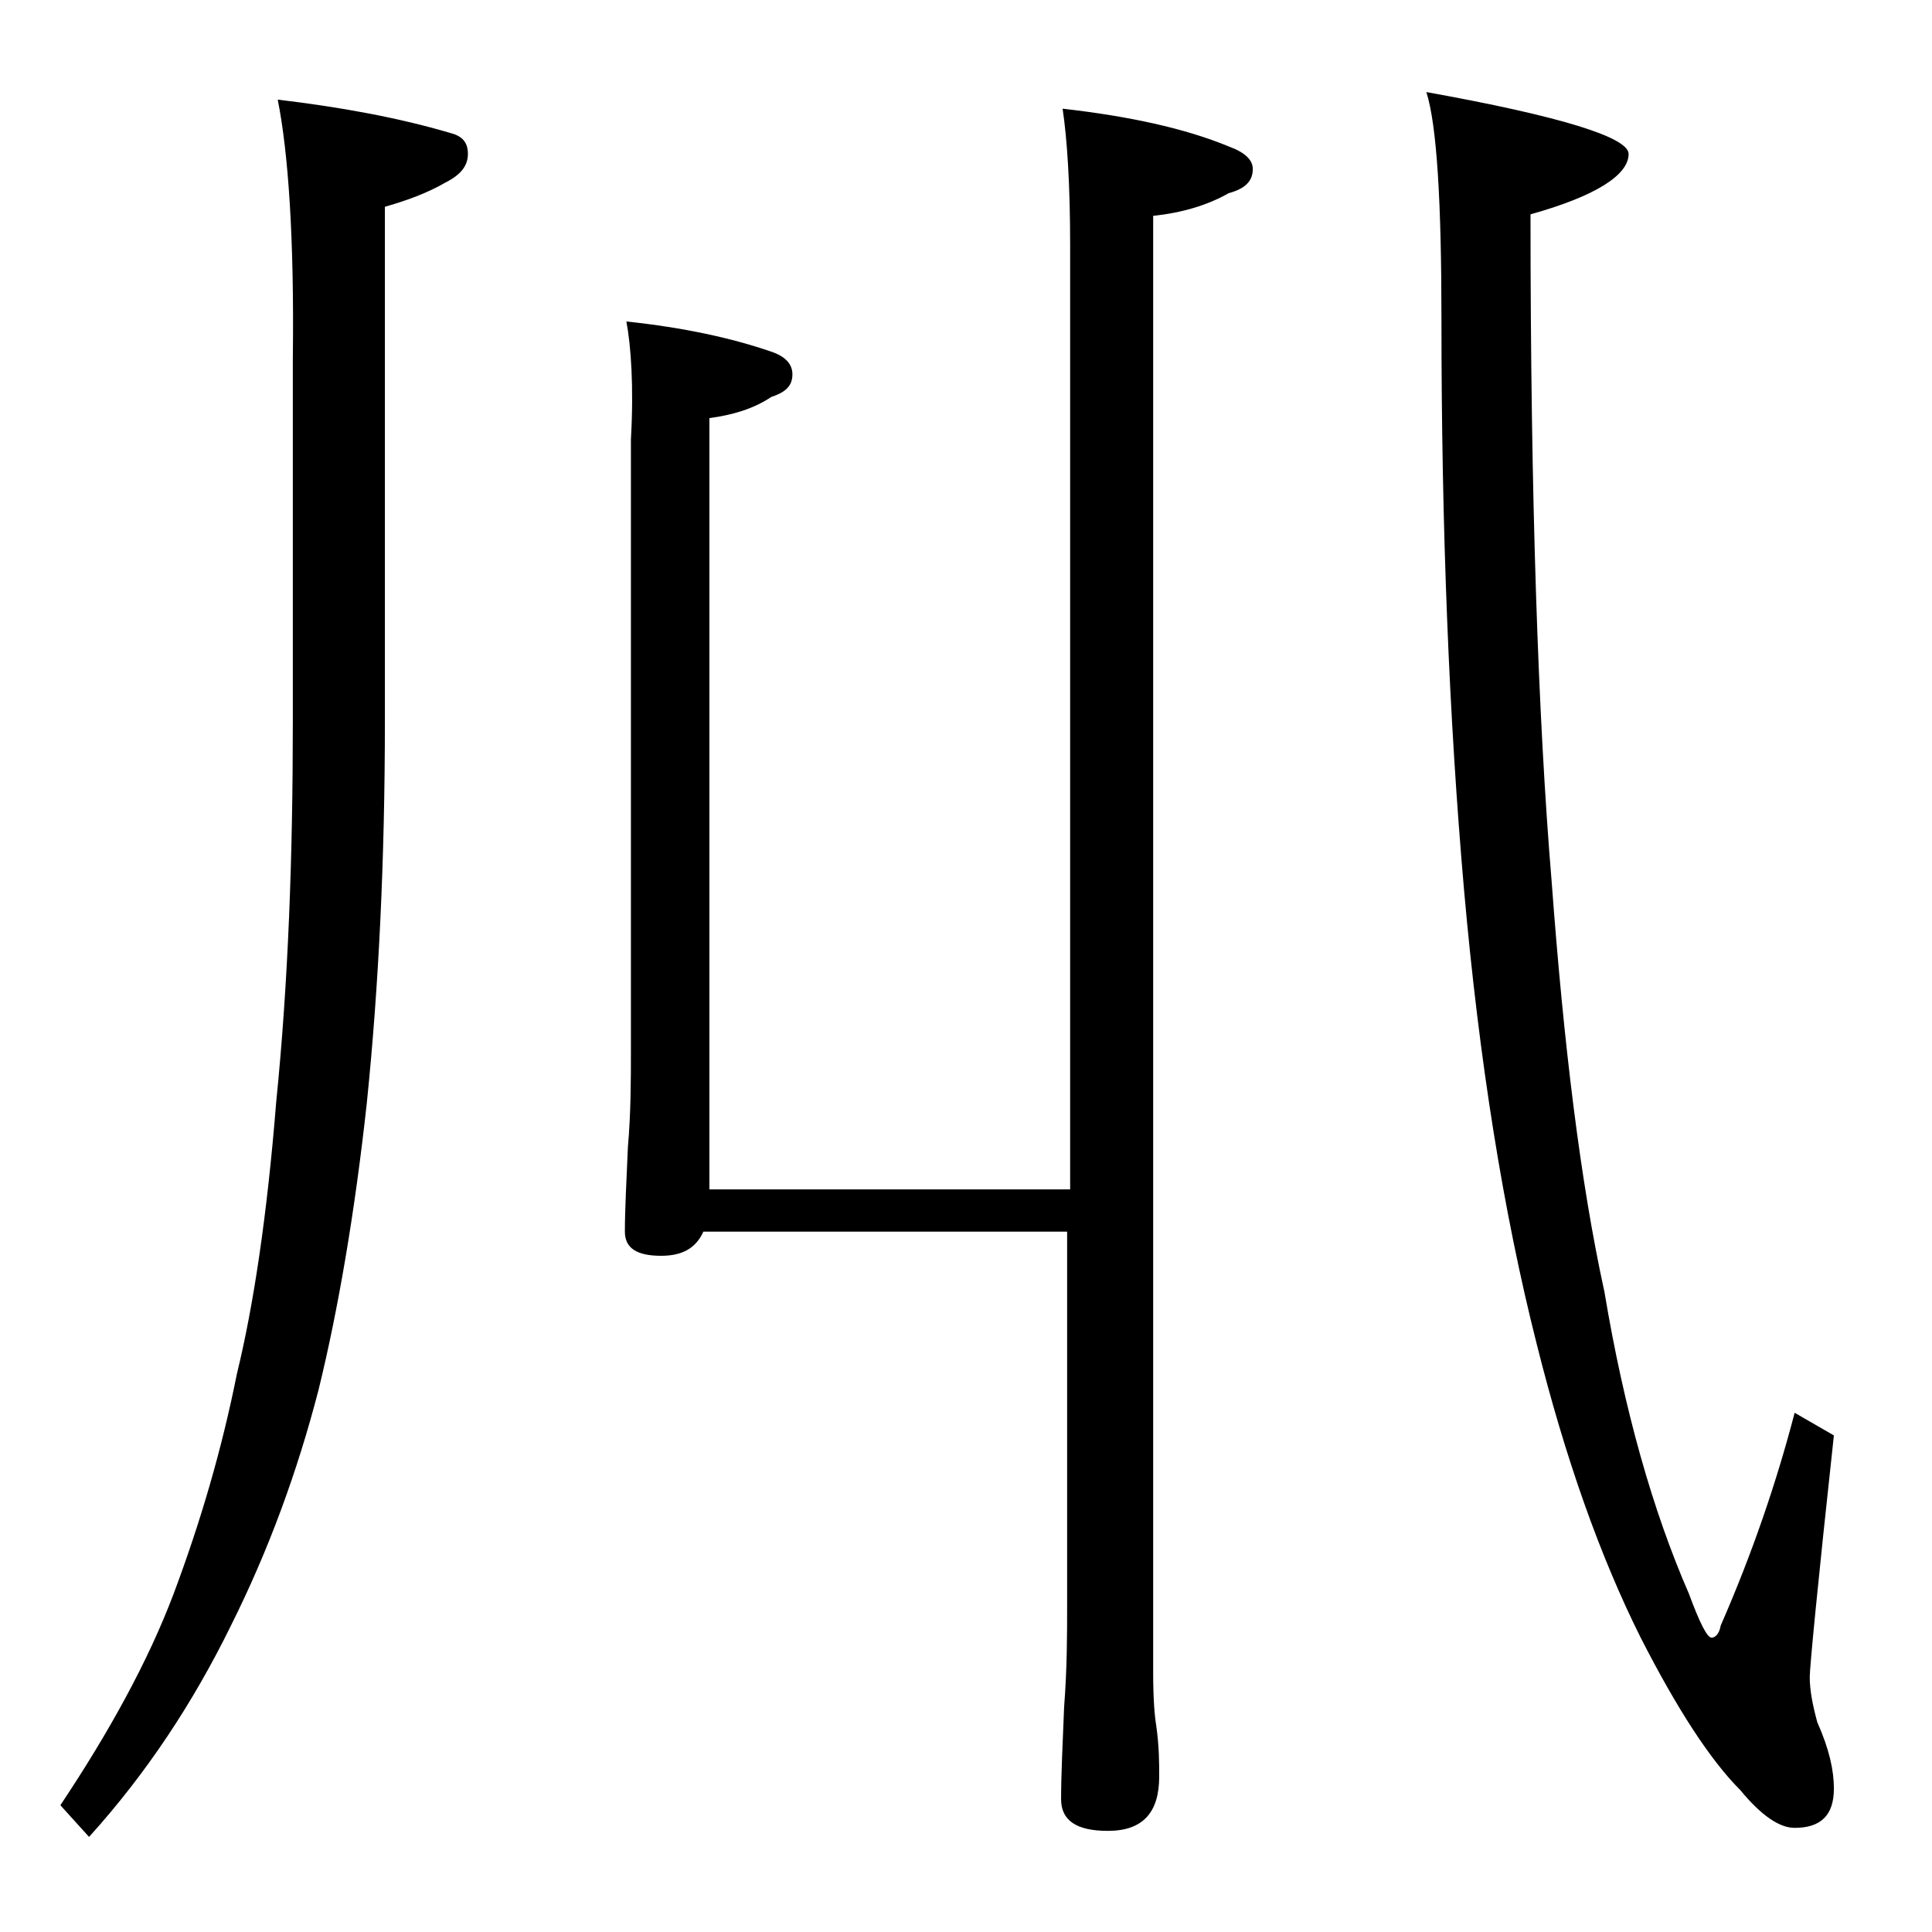 <?xml version="1.0" encoding="utf-8"?>
<!-- Generator: Adobe Illustrator 18.0.0, SVG Export Plug-In . SVG Version: 6.00 Build 0)  -->
<!DOCTYPE svg PUBLIC "-//W3C//DTD SVG 1.1//EN" "http://www.w3.org/Graphics/SVG/1.1/DTD/svg11.dtd">
<svg version="1.1" id="Layer_1" xmlns="http://www.w3.org/2000/svg" xmlns:xlink="http://www.w3.org/1999/xlink" x="0px" y="0px"
	 viewBox="0 0 128 128" enable-background="new 0 0 128 128" xml:space="preserve">
<path d="M18.4,6.6c4.2,0.5,8,1.2,11.4,2.2c0.8,0.2,1.2,0.6,1.2,1.4s-0.5,1.4-1.5,1.9c-1.2,0.7-2.6,1.2-4,1.6v34
	c0,9.2-0.4,17.6-1.2,25.4c-0.8,7.3-1.9,13.7-3.2,19c-1.4,5.4-3.3,10.6-5.8,15.6c-2.5,5.1-5.6,9.8-9.4,14L4,119.6
	c3.2-4.8,5.8-9.5,7.5-14c1.8-4.8,3.2-9.6,4.2-14.6c1.1-4.5,2-10.5,2.6-18c0.8-7.9,1.1-16.3,1.1-25.2v-24
	C19.5,15.8,19.1,10.1,18.4,6.6z M41.5,21.3c3.8,0.4,7,1.1,9.6,2c0.9,0.3,1.4,0.8,1.4,1.5c0,0.8-0.5,1.2-1.4,1.5
	c-1.2,0.8-2.6,1.2-4.1,1.4v51.1h23.9V16.3c0-4.1-0.2-7.1-0.5-9.1c4.4,0.5,8.1,1.3,11,2.5c1.1,0.4,1.6,0.9,1.6,1.5
	c0,0.8-0.5,1.3-1.6,1.6c-1.4,0.8-3.1,1.3-5,1.5v96.5c0,1.8,0.1,2.9,0.2,3.5c0.2,1.4,0.2,2.5,0.2,3.4c0,2.4-1.1,3.6-3.4,3.6
	c-2.1,0-3.1-0.7-3.1-2.1c0-1.6,0.1-3.6,0.2-6.1c0.2-2.6,0.2-4.8,0.2-6.8V81.6H46.6c-0.5,1.1-1.4,1.6-2.8,1.6c-1.6,0-2.4-0.5-2.4-1.6
	c0-1.4,0.1-3.3,0.2-5.6c0.2-2.3,0.2-4.5,0.2-6.4V29.1C42,25.6,41.8,22.9,41.5,21.3z M94.5,6.1c8.9,1.6,13.4,3,13.4,4.1
	c0,1.4-2.2,2.8-6.5,4c0,18.7,0.5,33.4,1.4,44.2c0.8,10.8,1.9,19.9,3.5,27.2c1.3,7.8,3.2,14.5,5.6,20c0.7,1.9,1.2,2.9,1.5,2.9
	c0.2,0,0.5-0.2,0.6-0.8c2.1-4.8,3.7-9.5,4.9-14.1l2.6,1.5c-1.1,10.1-1.6,15.4-1.6,16c0,0.9,0.2,1.9,0.5,3c0.8,1.8,1.1,3.2,1.1,4.4
	c0,1.8-0.9,2.6-2.6,2.6c-1,0-2.2-0.8-3.6-2.5c-2-2-4.2-5.4-6.6-10.1c-2.7-5.4-5-11.9-6.9-19.5C99.6,80.3,98,70.3,97,59
	c-1-11.4-1.5-24-1.5-37.8C95.5,13.4,95.2,8.3,94.5,6.1z"/>
</svg>
